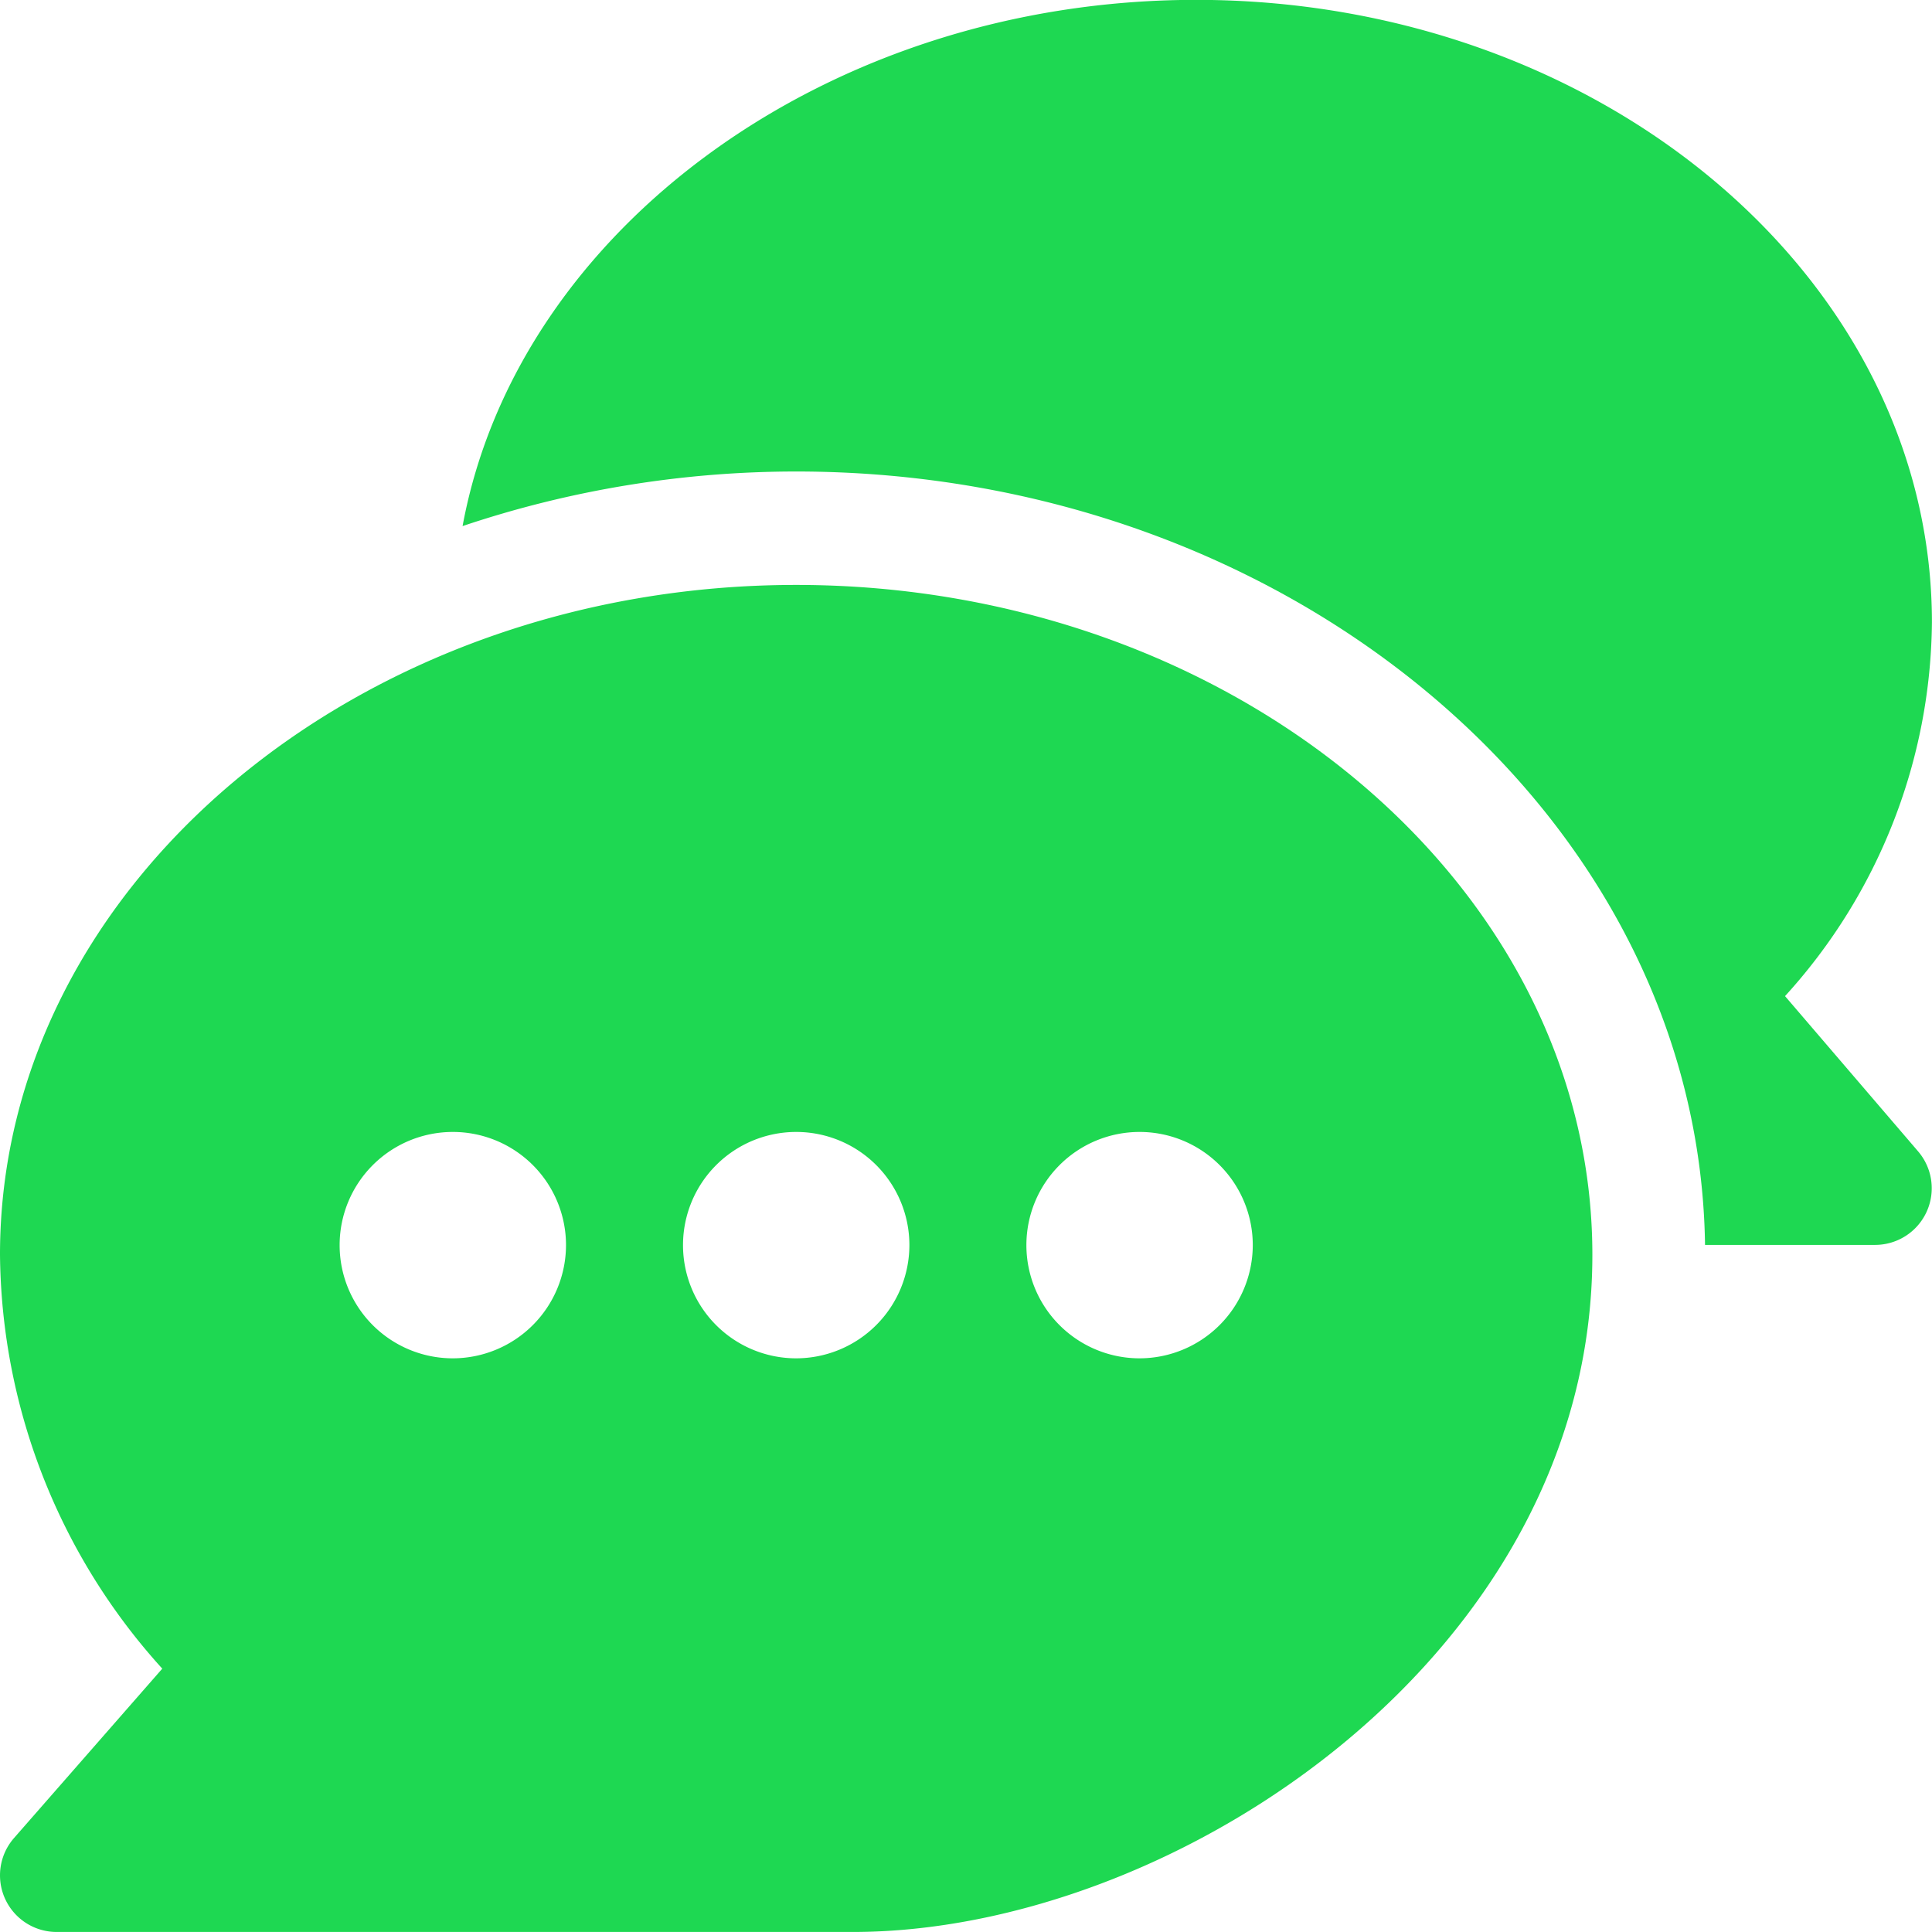 <svg xmlns="http://www.w3.org/2000/svg" width="58.205" height="58.204" viewBox="0 0 58.205 58.204">
  <g id="Grupo_1865" data-name="Grupo 1865" transform="translate(0 -0.006)">
    <g id="Grupo_1862" data-name="Grupo 1862" transform="translate(0 17.626)">
      <g id="Grupo_1861" data-name="Grupo 1861">
        <path id="Caminho_1235" data-name="Caminho 1235" d="M23.986,155C10.823,155,0,164.05,0,175.177a18.793,18.793,0,0,0,4.889,12.472L.421,192.754a1.706,1.706,0,0,0,1.284,2.828H25.692c9.719,0,22.281-8.369,22.281-20.4C47.973,164.05,37.15,155,23.986,155ZM13.642,178.3a3.41,3.41,0,1,1,3.41-3.41A3.415,3.415,0,0,1,13.642,178.3Zm10.345,0a3.41,3.41,0,1,1,3.41-3.41A3.415,3.415,0,0,1,23.986,178.3Zm10.345,0a3.41,3.41,0,1,1,3.41-3.41A3.415,3.415,0,0,1,34.331,178.3Z" transform="translate(0 -154.998)" fill="#1ed852"/>
      </g>
    </g>
    <g id="Grupo_1864" data-name="Grupo 1864" transform="translate(13.935 0.006)">
      <g id="Grupo_1863" data-name="Grupo 1863" transform="translate(0 0)">
        <path id="Caminho_1236" data-name="Caminho 1236" d="M166.44,34.7l-4.015-4.684a16.939,16.939,0,0,0,4.426-11.257c0-10.343-9.945-18.757-22.167-18.757-11.053,0-20.443,6.888-22.1,15.853a31.551,31.551,0,0,1,10.051-1.644c14.932,0,27.2,10.43,27.38,23.3h5.132A1.707,1.707,0,0,0,166.44,34.7Z" transform="translate(-122.583 -0.006)" fill="#1ed852"/>
      </g>
    </g>
  </g>
</svg>
